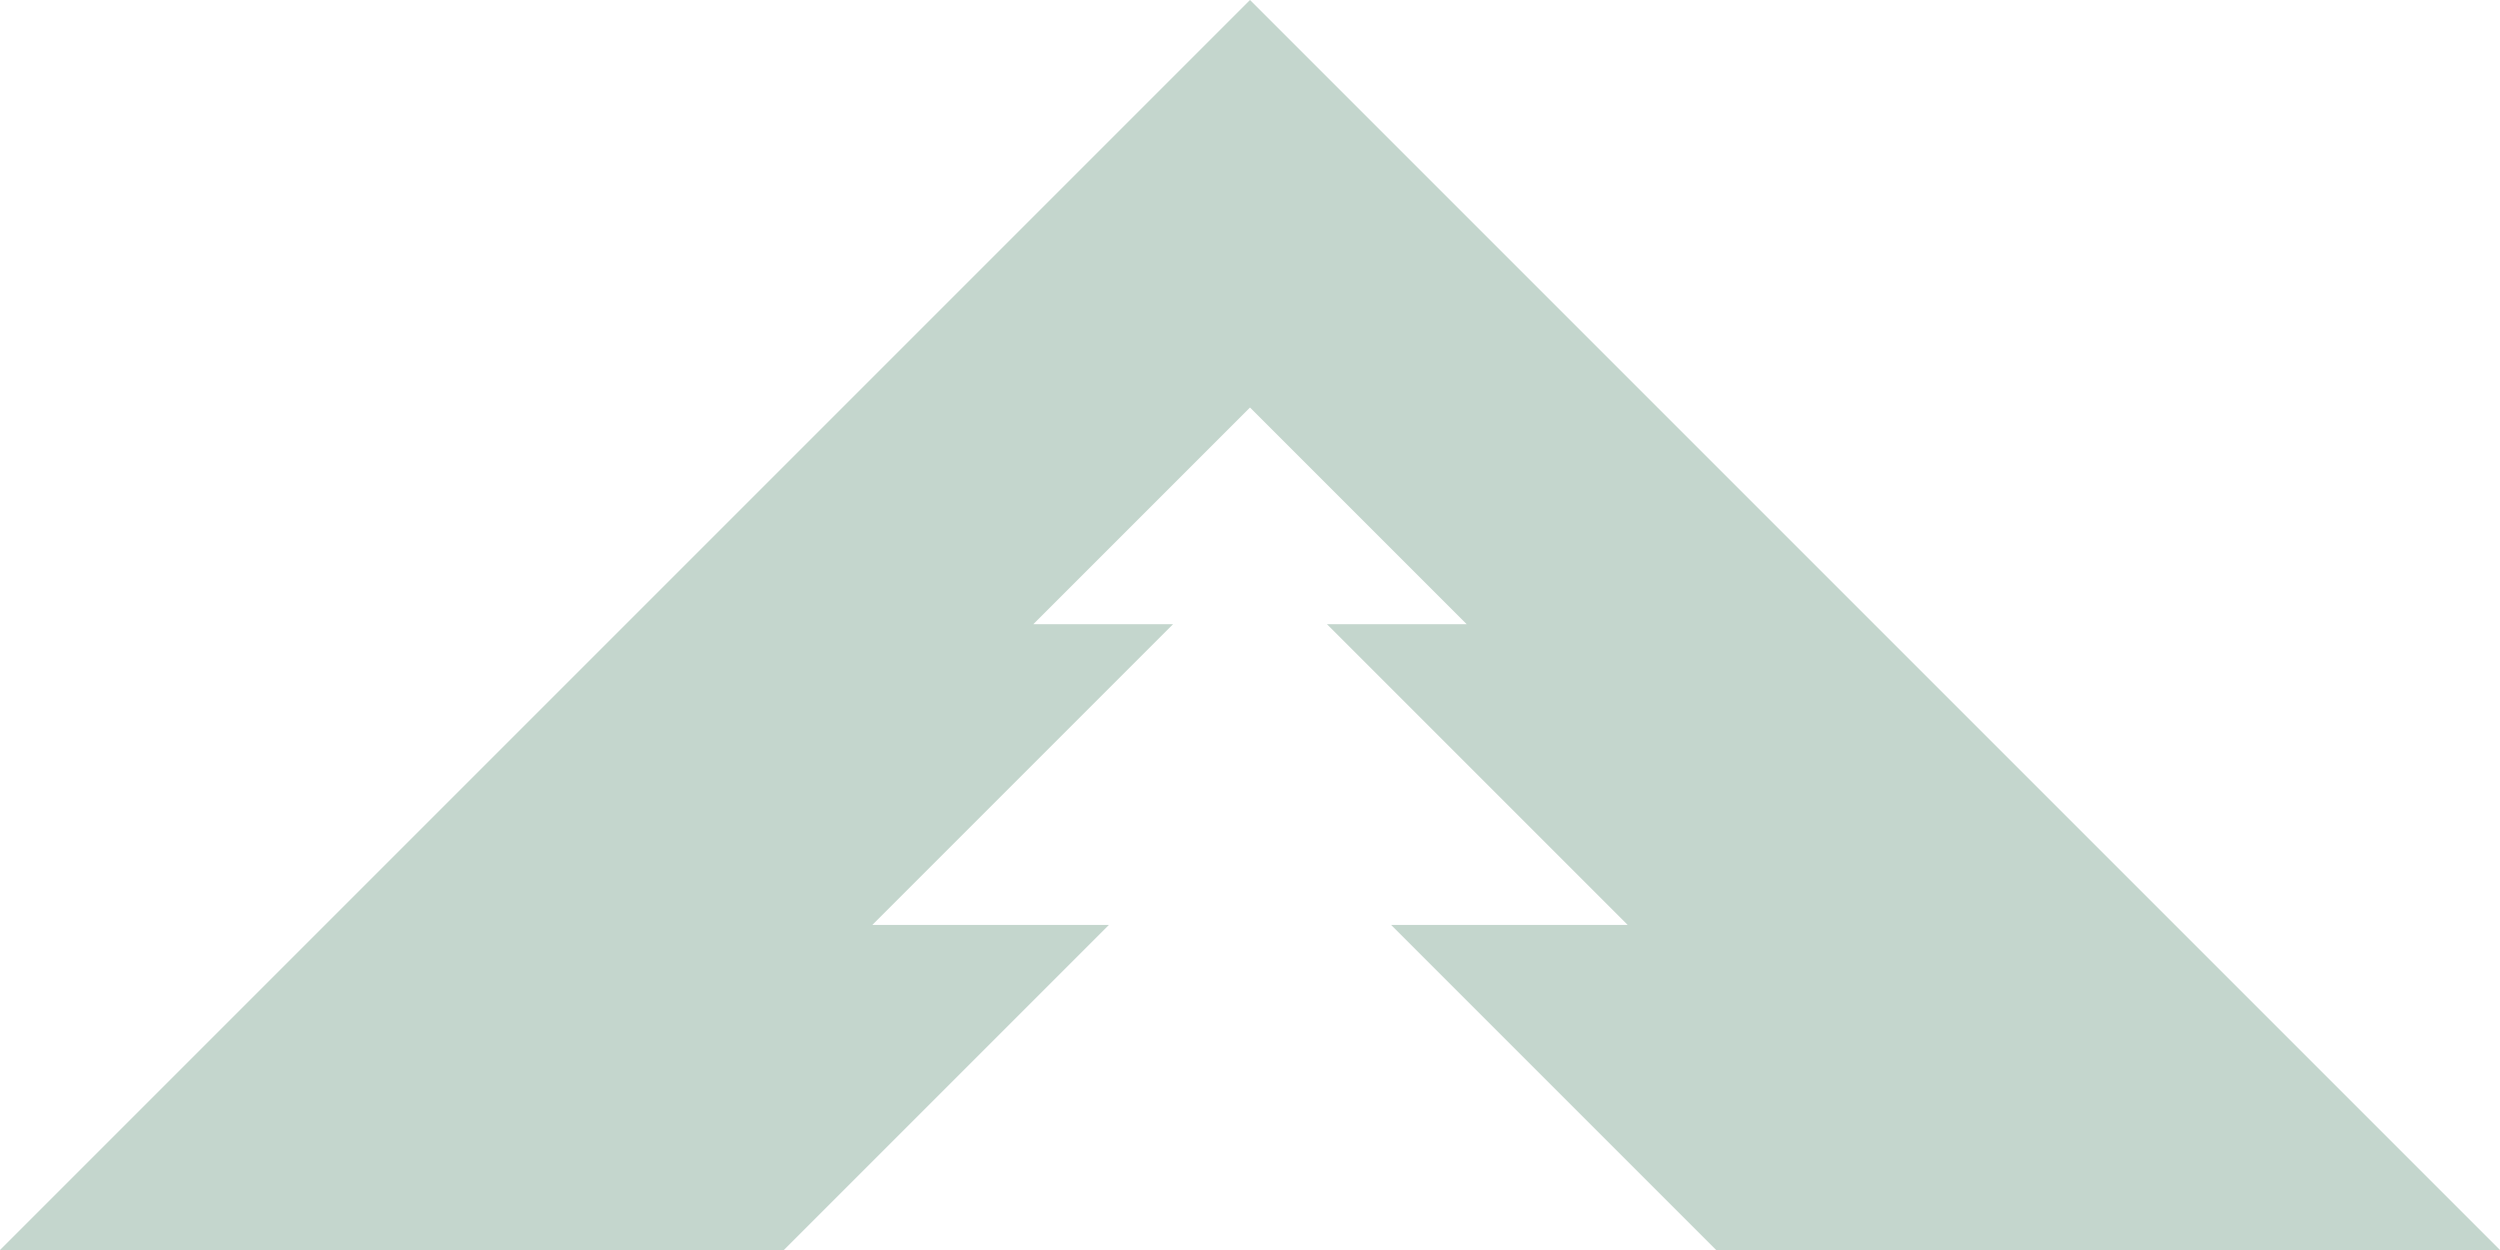 <svg xmlns="http://www.w3.org/2000/svg" width="192" height="96"><path fill="#c4d6cd" fill-rule="evenodd" d="M96 0L0 96h60.2l24.966-24.967H66.997L90.089 47.94H79.357L96 31.297l16.644 16.643h-10.733l23.093 23.093h-18.169L131.8 96H192L96 0z"/></svg>